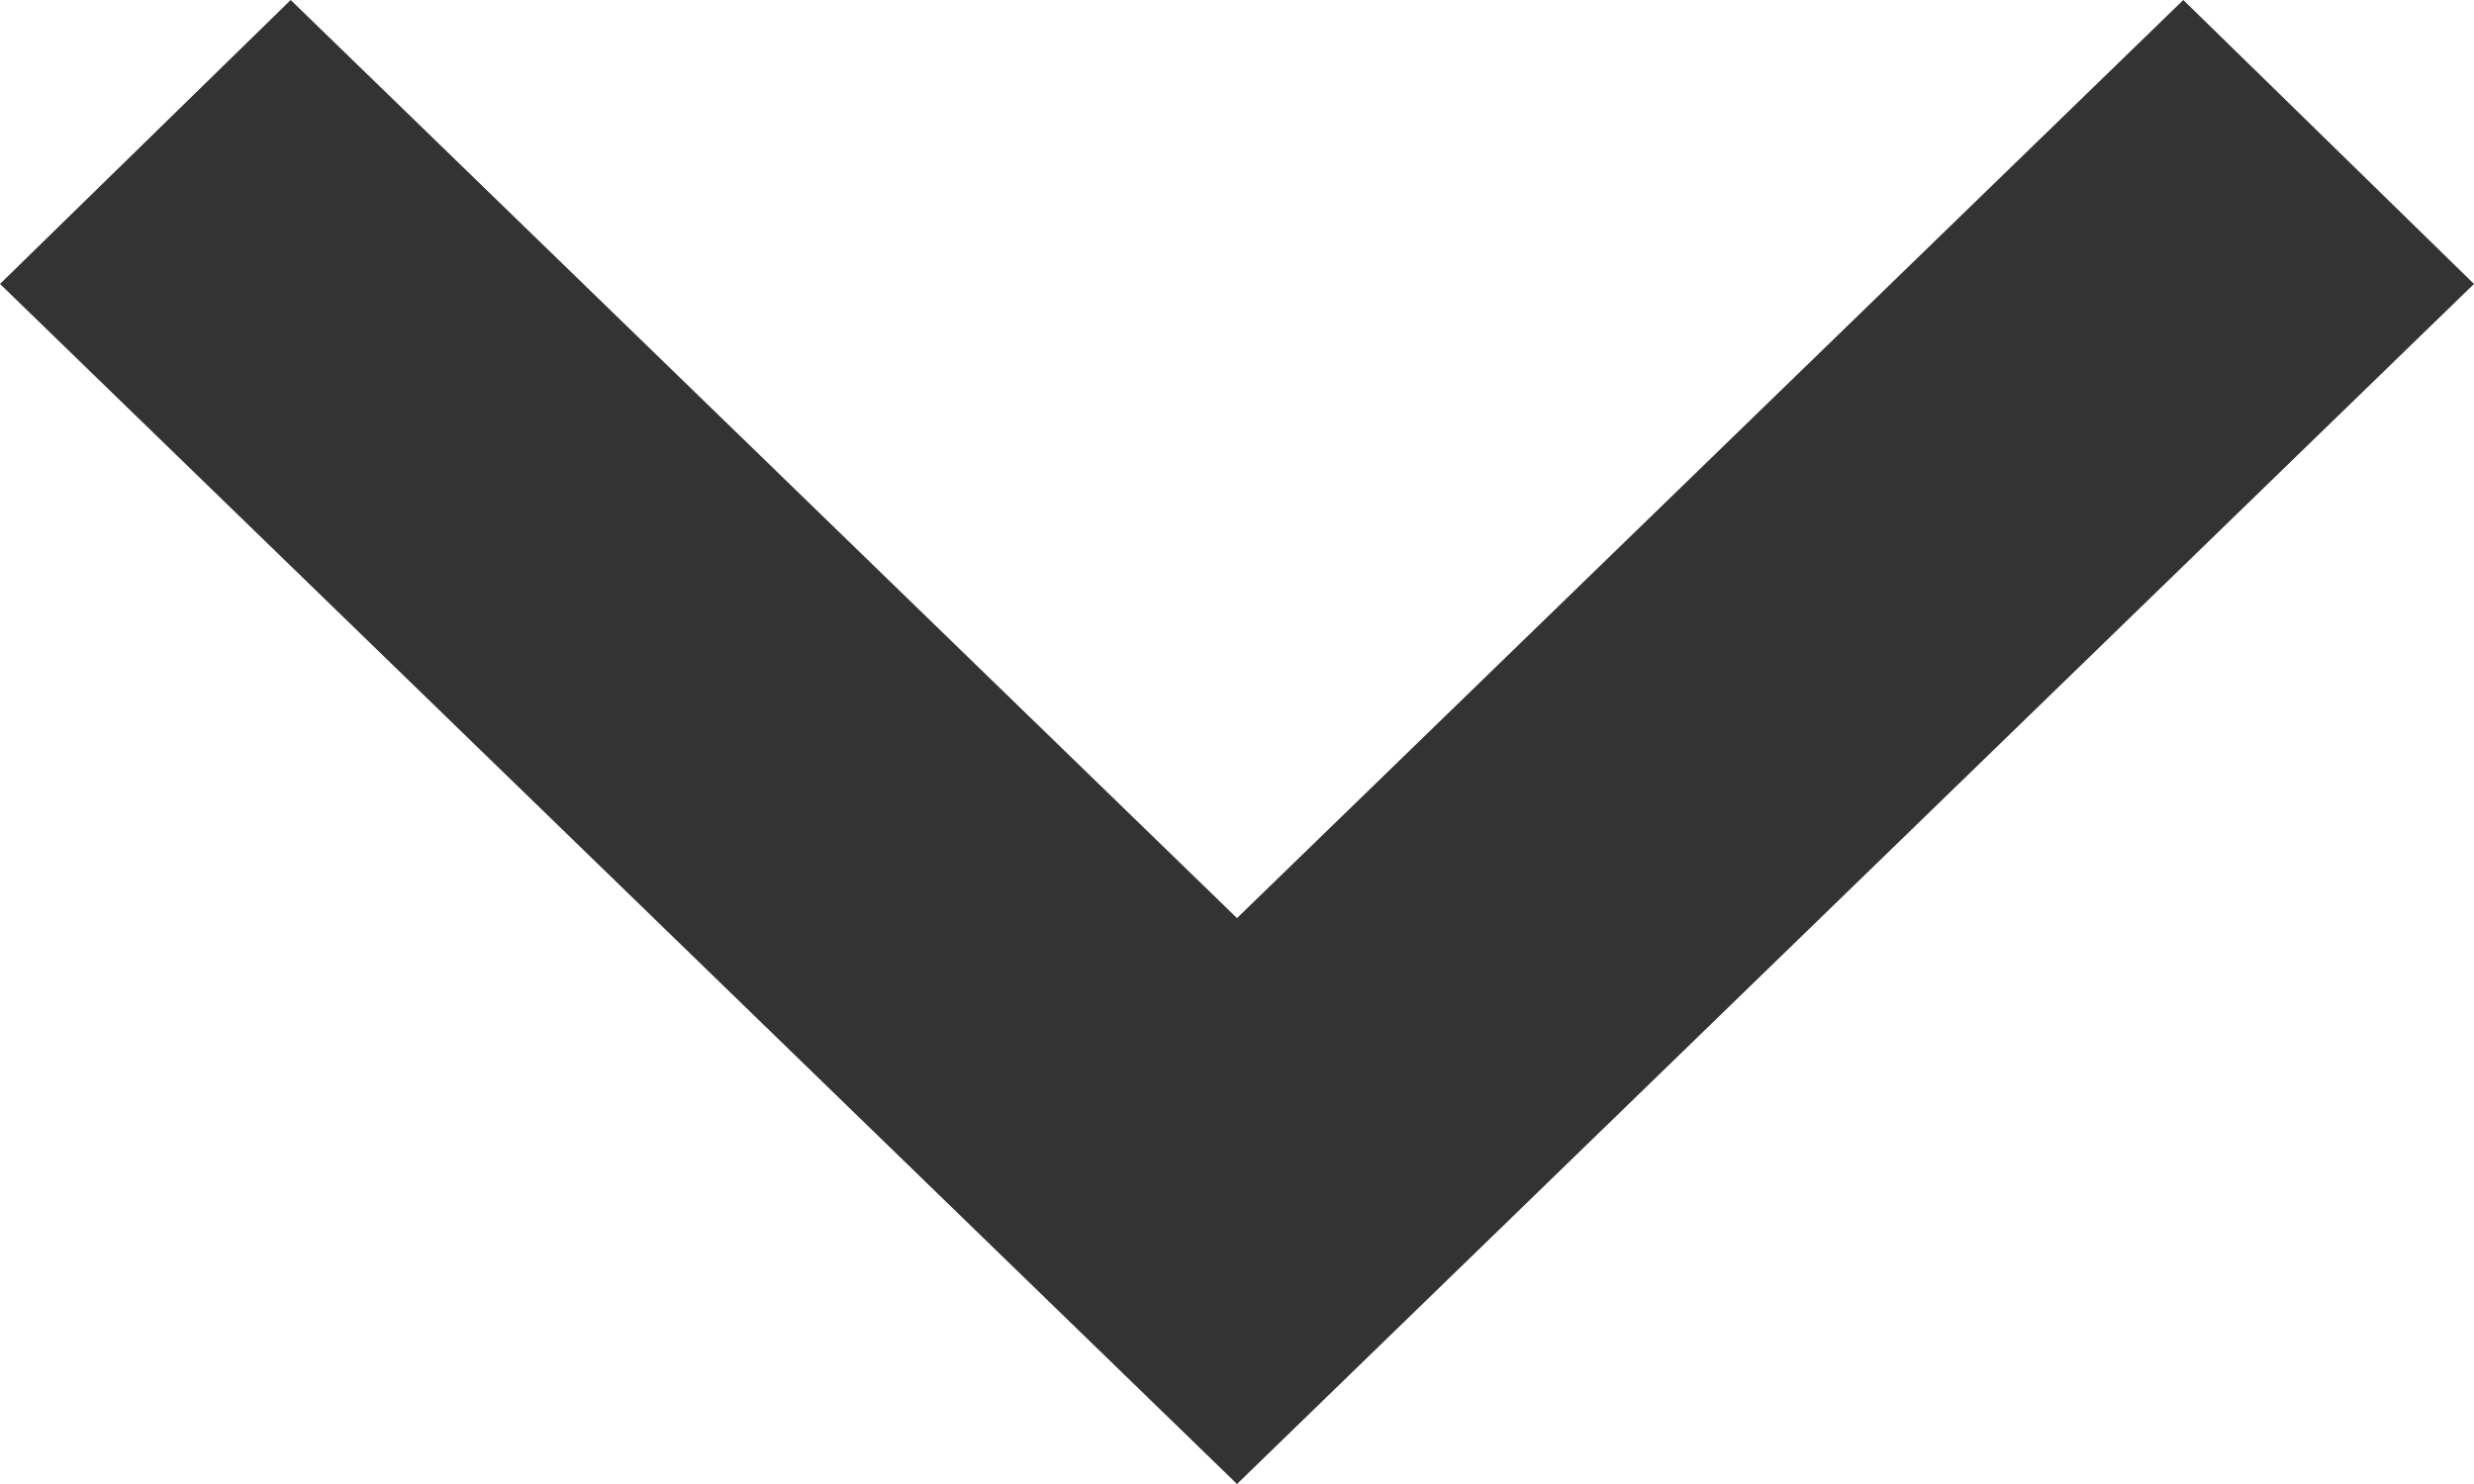 <?xml version="1.0" encoding="UTF-8"?>
<svg width="10px" height="6px" viewBox="0 0 10 6" version="1.1" xmlns="http://www.w3.org/2000/svg" xmlns:xlink="http://www.w3.org/1999/xlink">
    <!-- Generator: Sketch 62 (91390) - https://sketch.com -->
    <title>Path</title>
    <desc>Created with Sketch.</desc>
    <g id="White-Paper-Finals" stroke="none" stroke-width="1" fill="none" fill-rule="evenodd">
        <g id="WP-no-icons-menu-1440" transform="translate(-405, -39)" fill="#333333" fill-rule="nonzero">
            <g id="HEader" transform="translate(20, 12)">
                <g id="Group-9" transform="translate(264, 21)">
                    <g id="chevron-down" transform="translate(121, 6)">
                        <polygon id="Path" points="1.175 0 5 3.712 8.825 0 10 1.148 5 6 0 1.148"></polygon>
                    </g>
                </g>
            </g>
        </g>
    </g>
</svg>